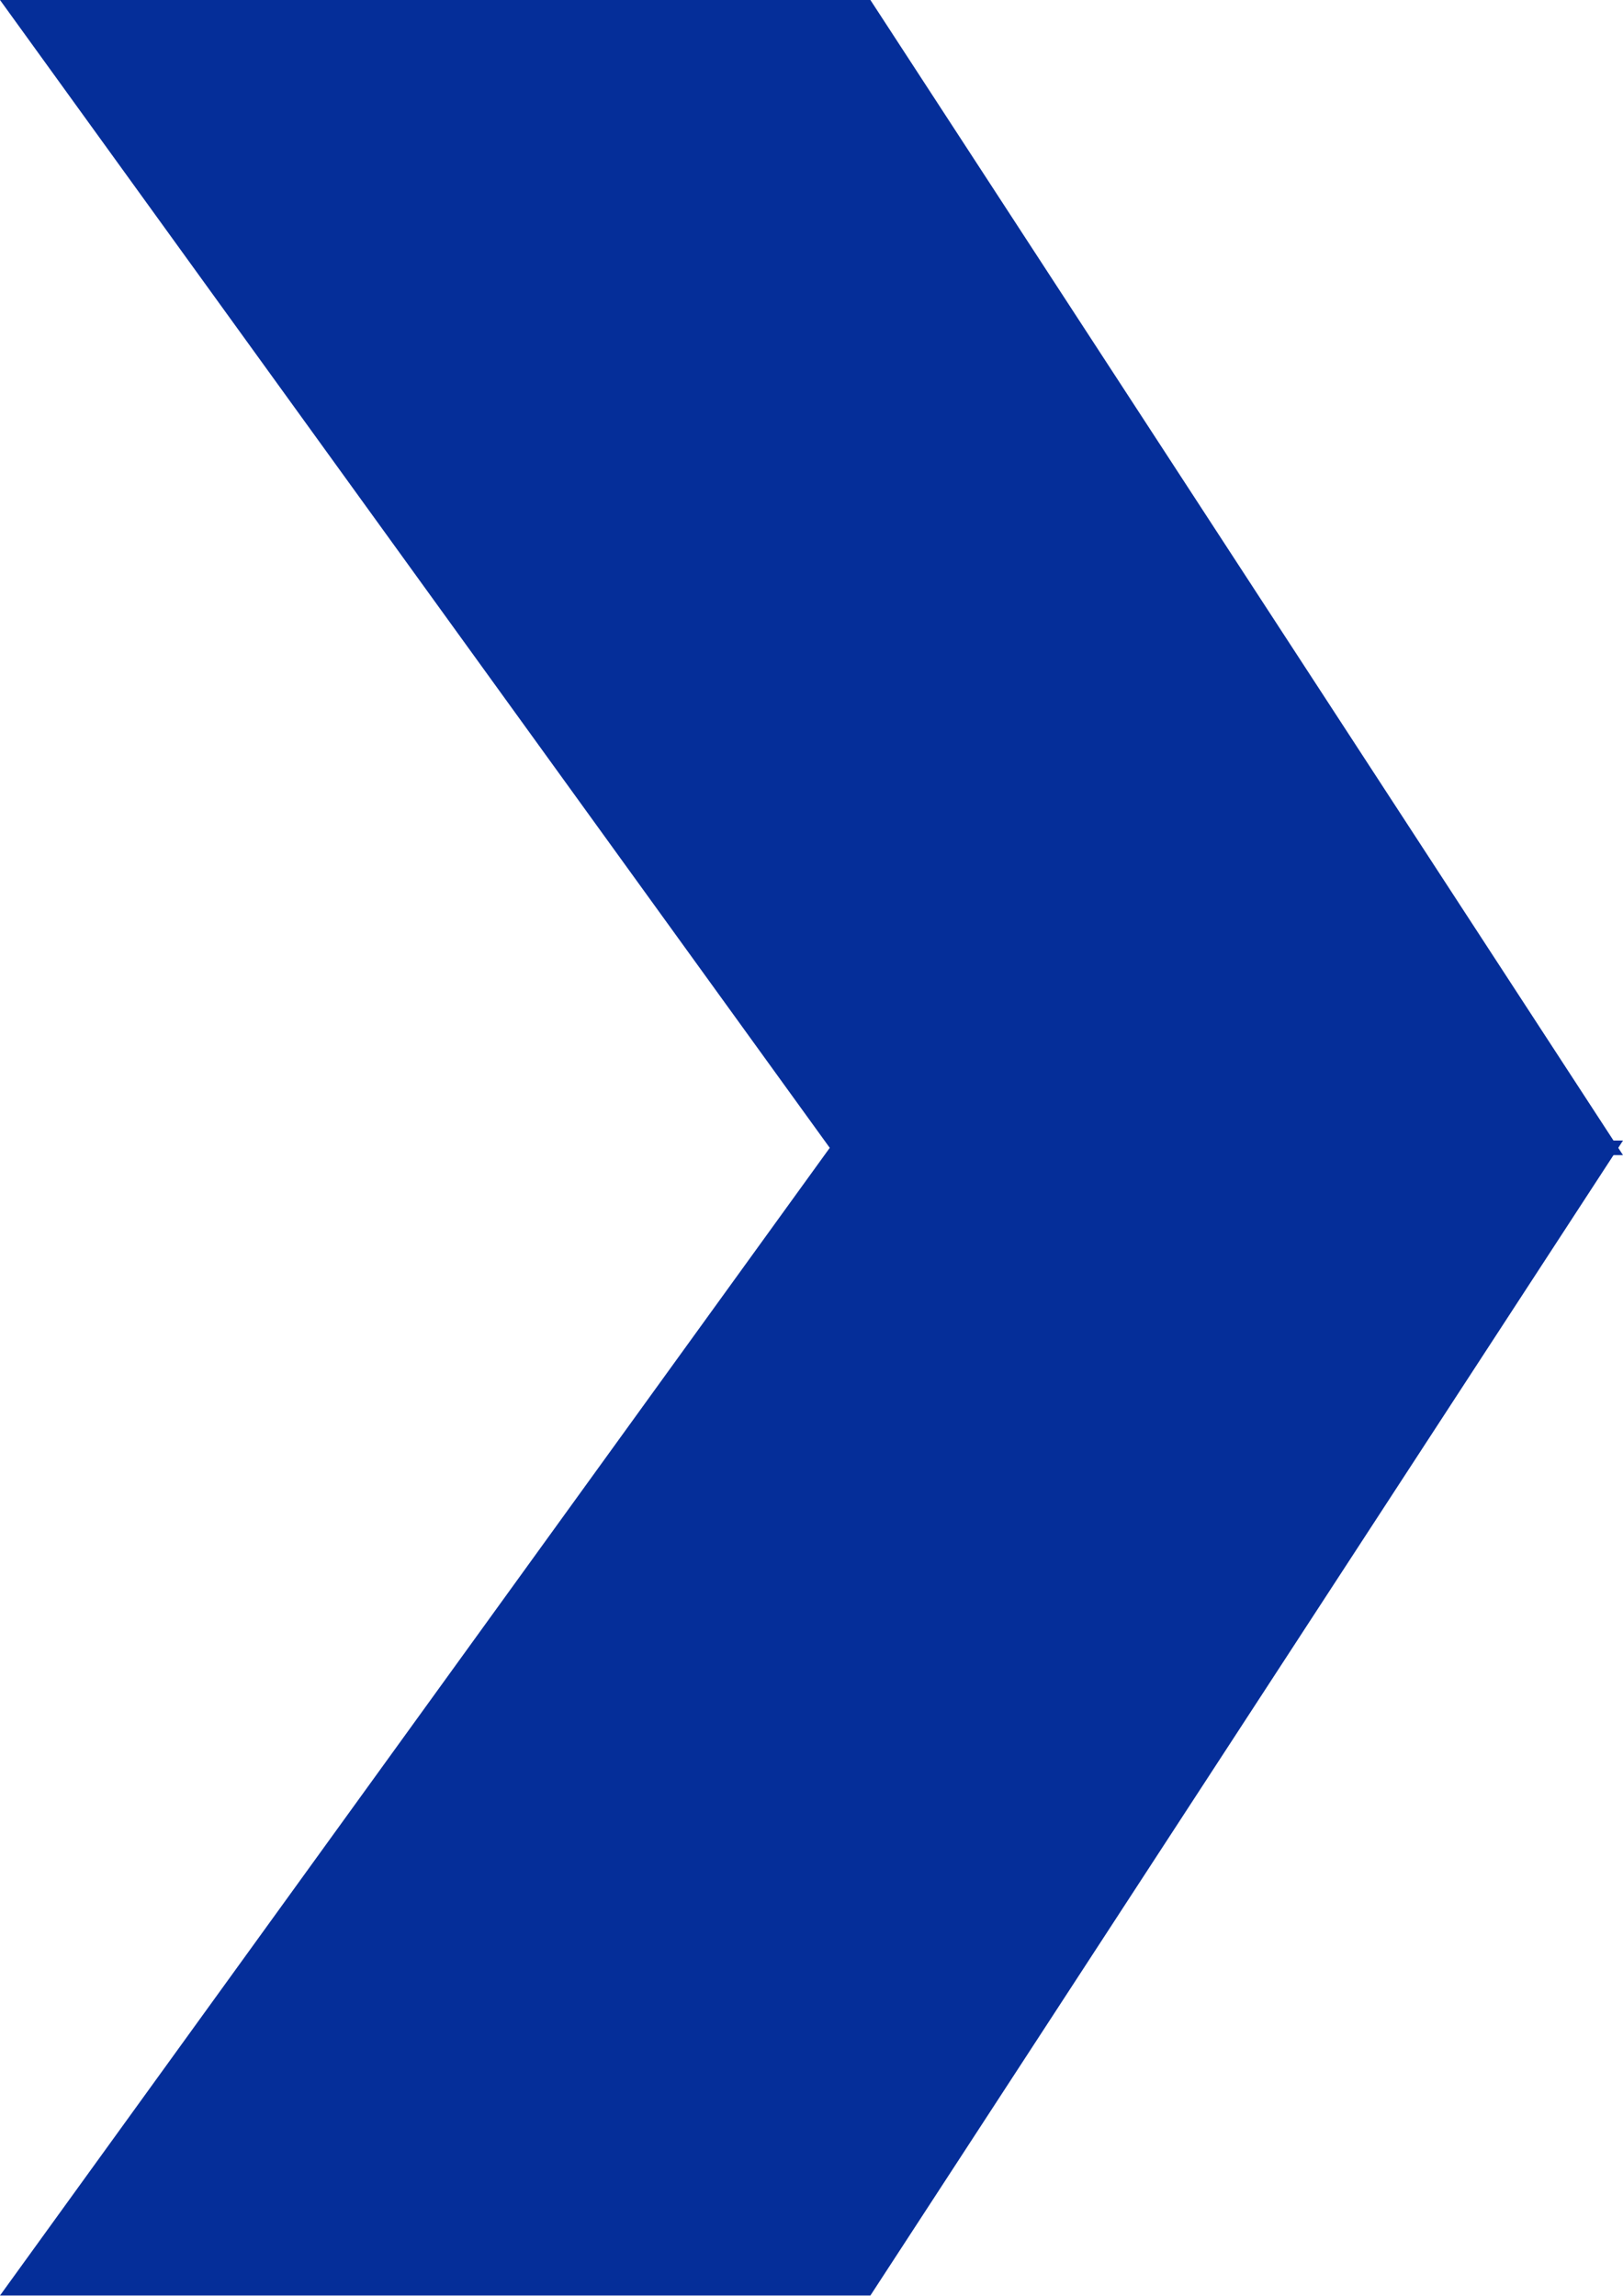   <svg xmlns="http://www.w3.org/2000/svg" viewBox="0 0 89 125.9" width="100%" style="vertical-align: middle; max-width: 100%;">
   <defs>
   </defs>
   <g>
    <g>
     <polygon points="0 125.89 45.79 62.55 89 62.55 47.73 125.89 0 125.89" fill="rgb(5,46,153)">
     </polygon>
     <polygon points="0 0 45.79 63.35 89 63.35 47.73 0 0 0" fill="rgb(5,46,153)">
     </polygon>
    </g>
   </g>
  </svg>
